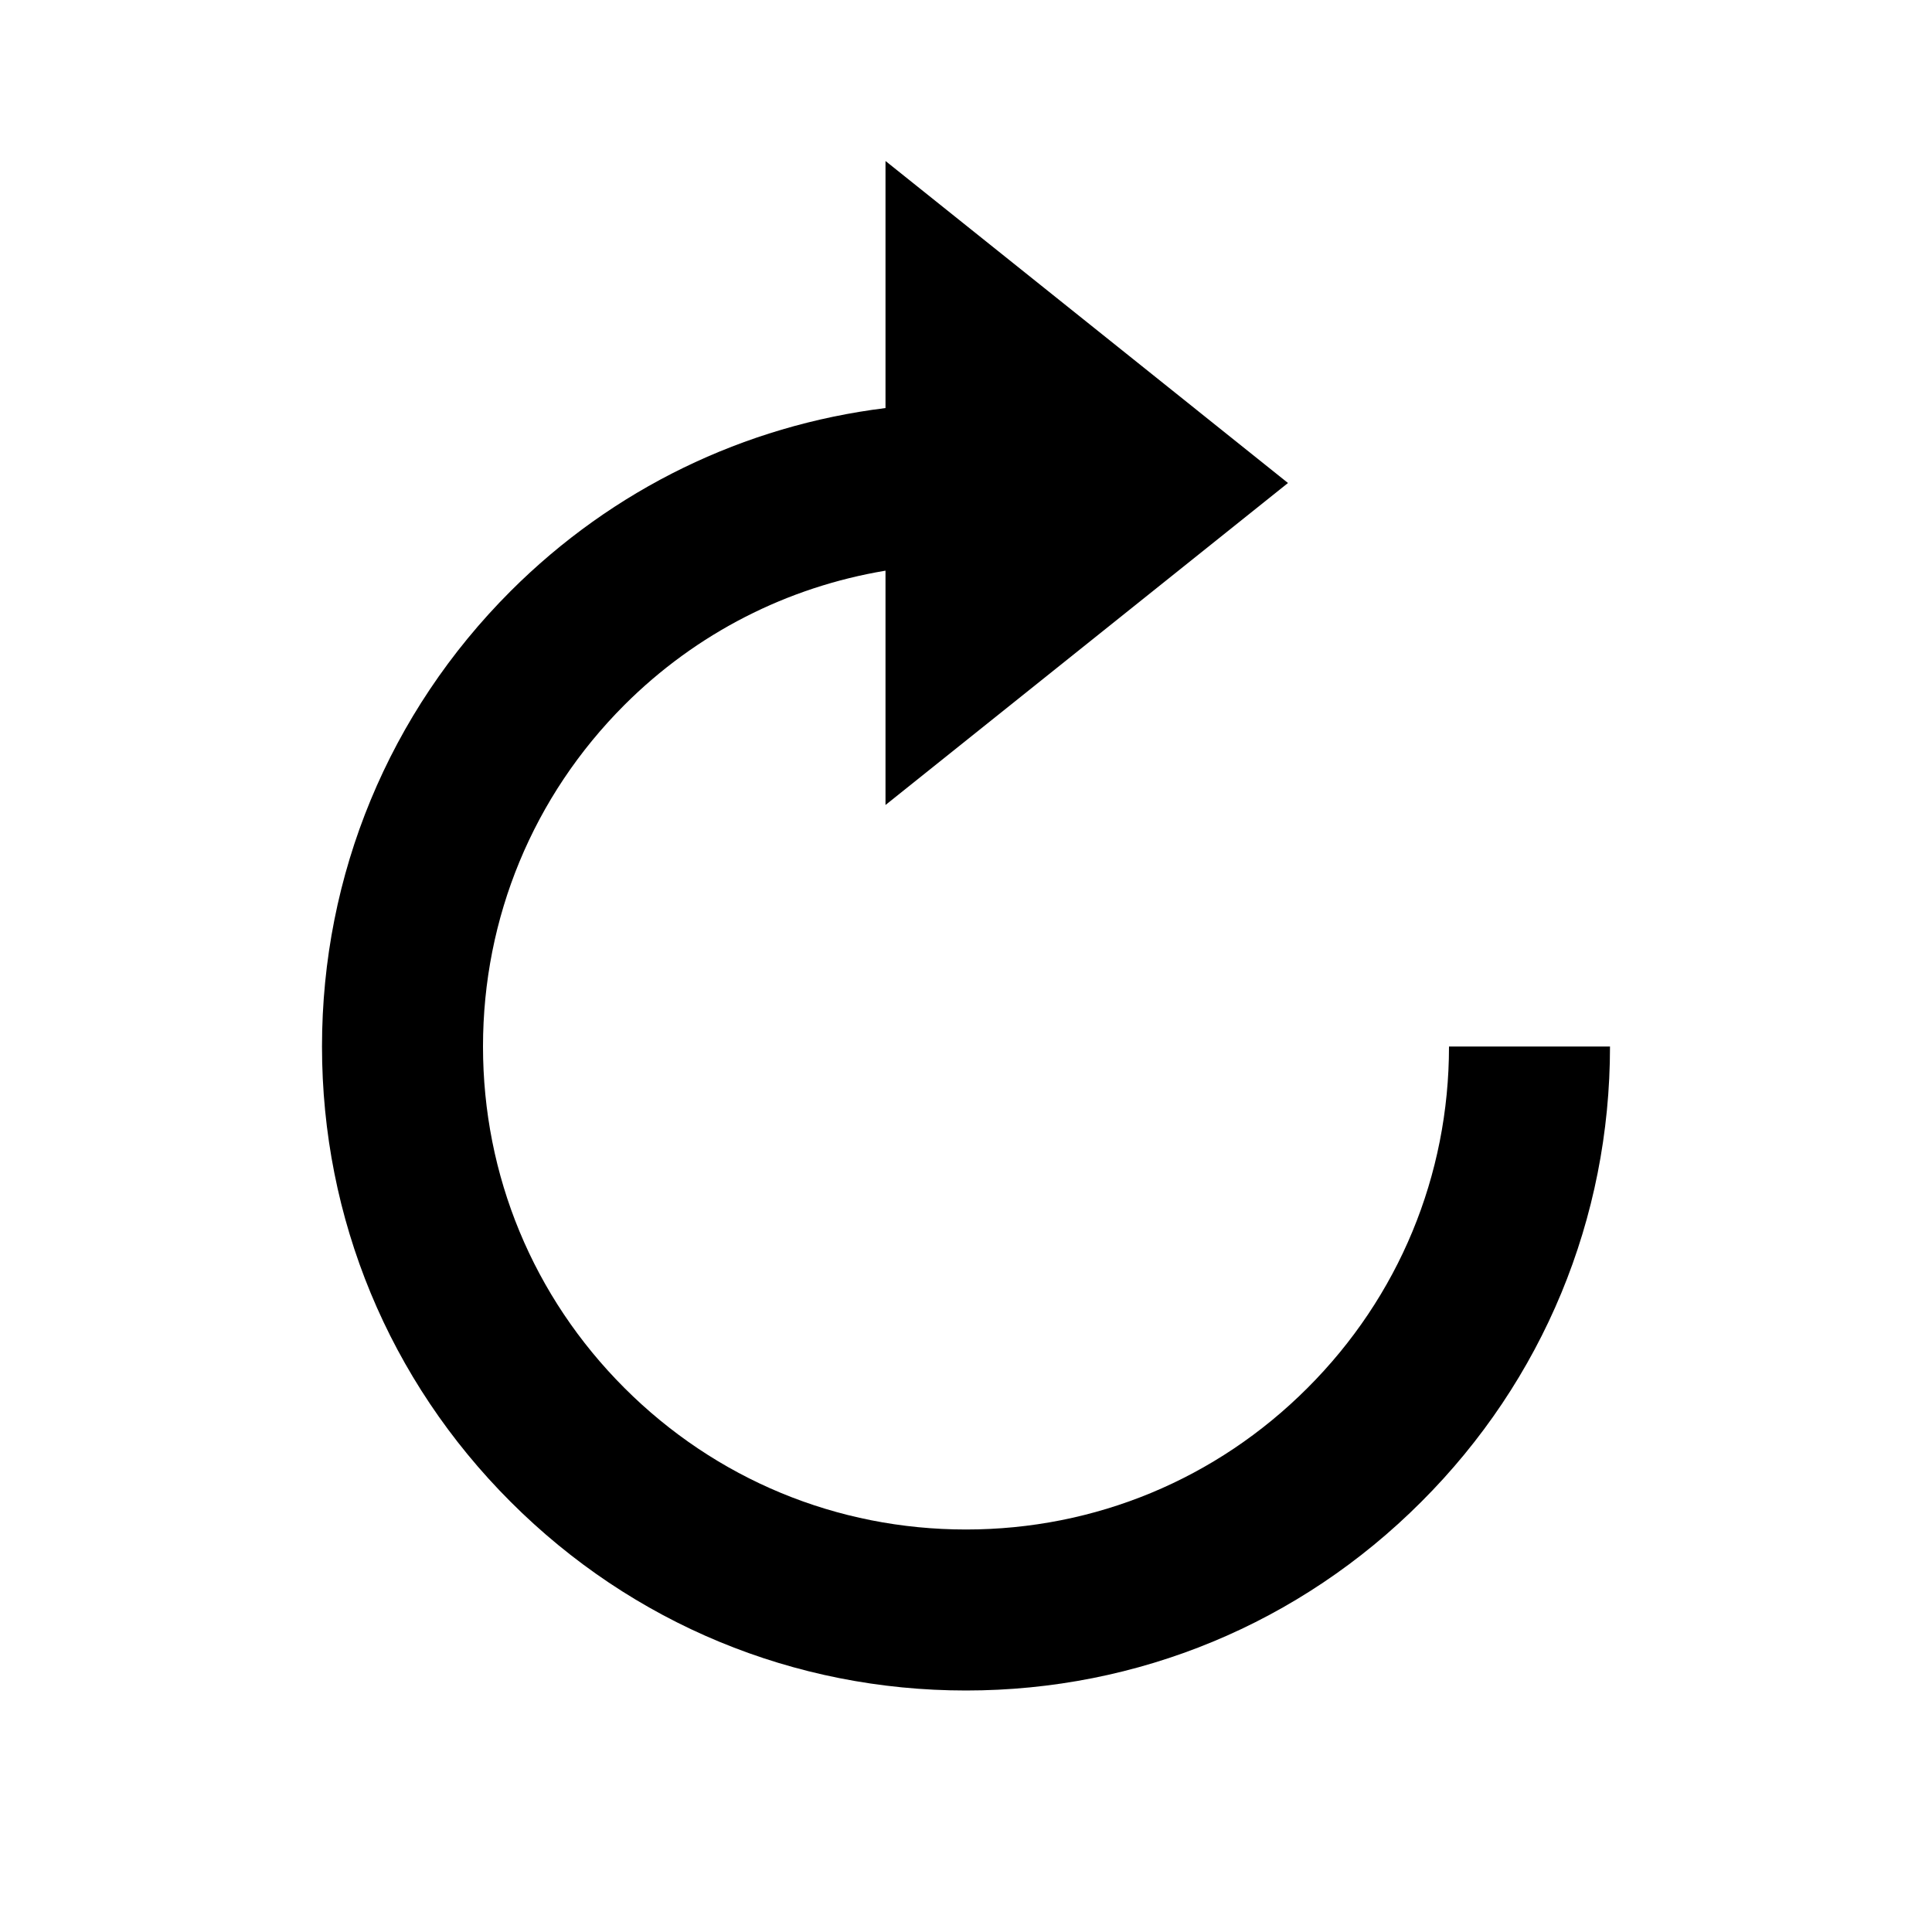 <svg xmlns="http://www.w3.org/2000/svg" width="24" height="24" viewBox="0 0 24 24"><path d="M18,13c0,1.603-0.624,3.109-1.758,4.242C15.109,18.376,13.603,19,12,19s-3.109-0.624-4.243-1.758S6,14.603,6,13 c0-1.602,0.624-3.109,1.757-4.243C8.651,7.864,9.778,7.293,11,7.089V10l5-4l-5-4v3.069C9.243,5.287,7.616,6.071,6.343,7.343 C4.832,8.855,4,10.864,4,13c0,2.137,0.832,4.146,2.343,5.656C7.854,20.168,9.863,21,12,21c2.138,0,4.146-0.832,5.656-2.344 C19.168,17.146,20,15.138,20,13H18z"/></svg>